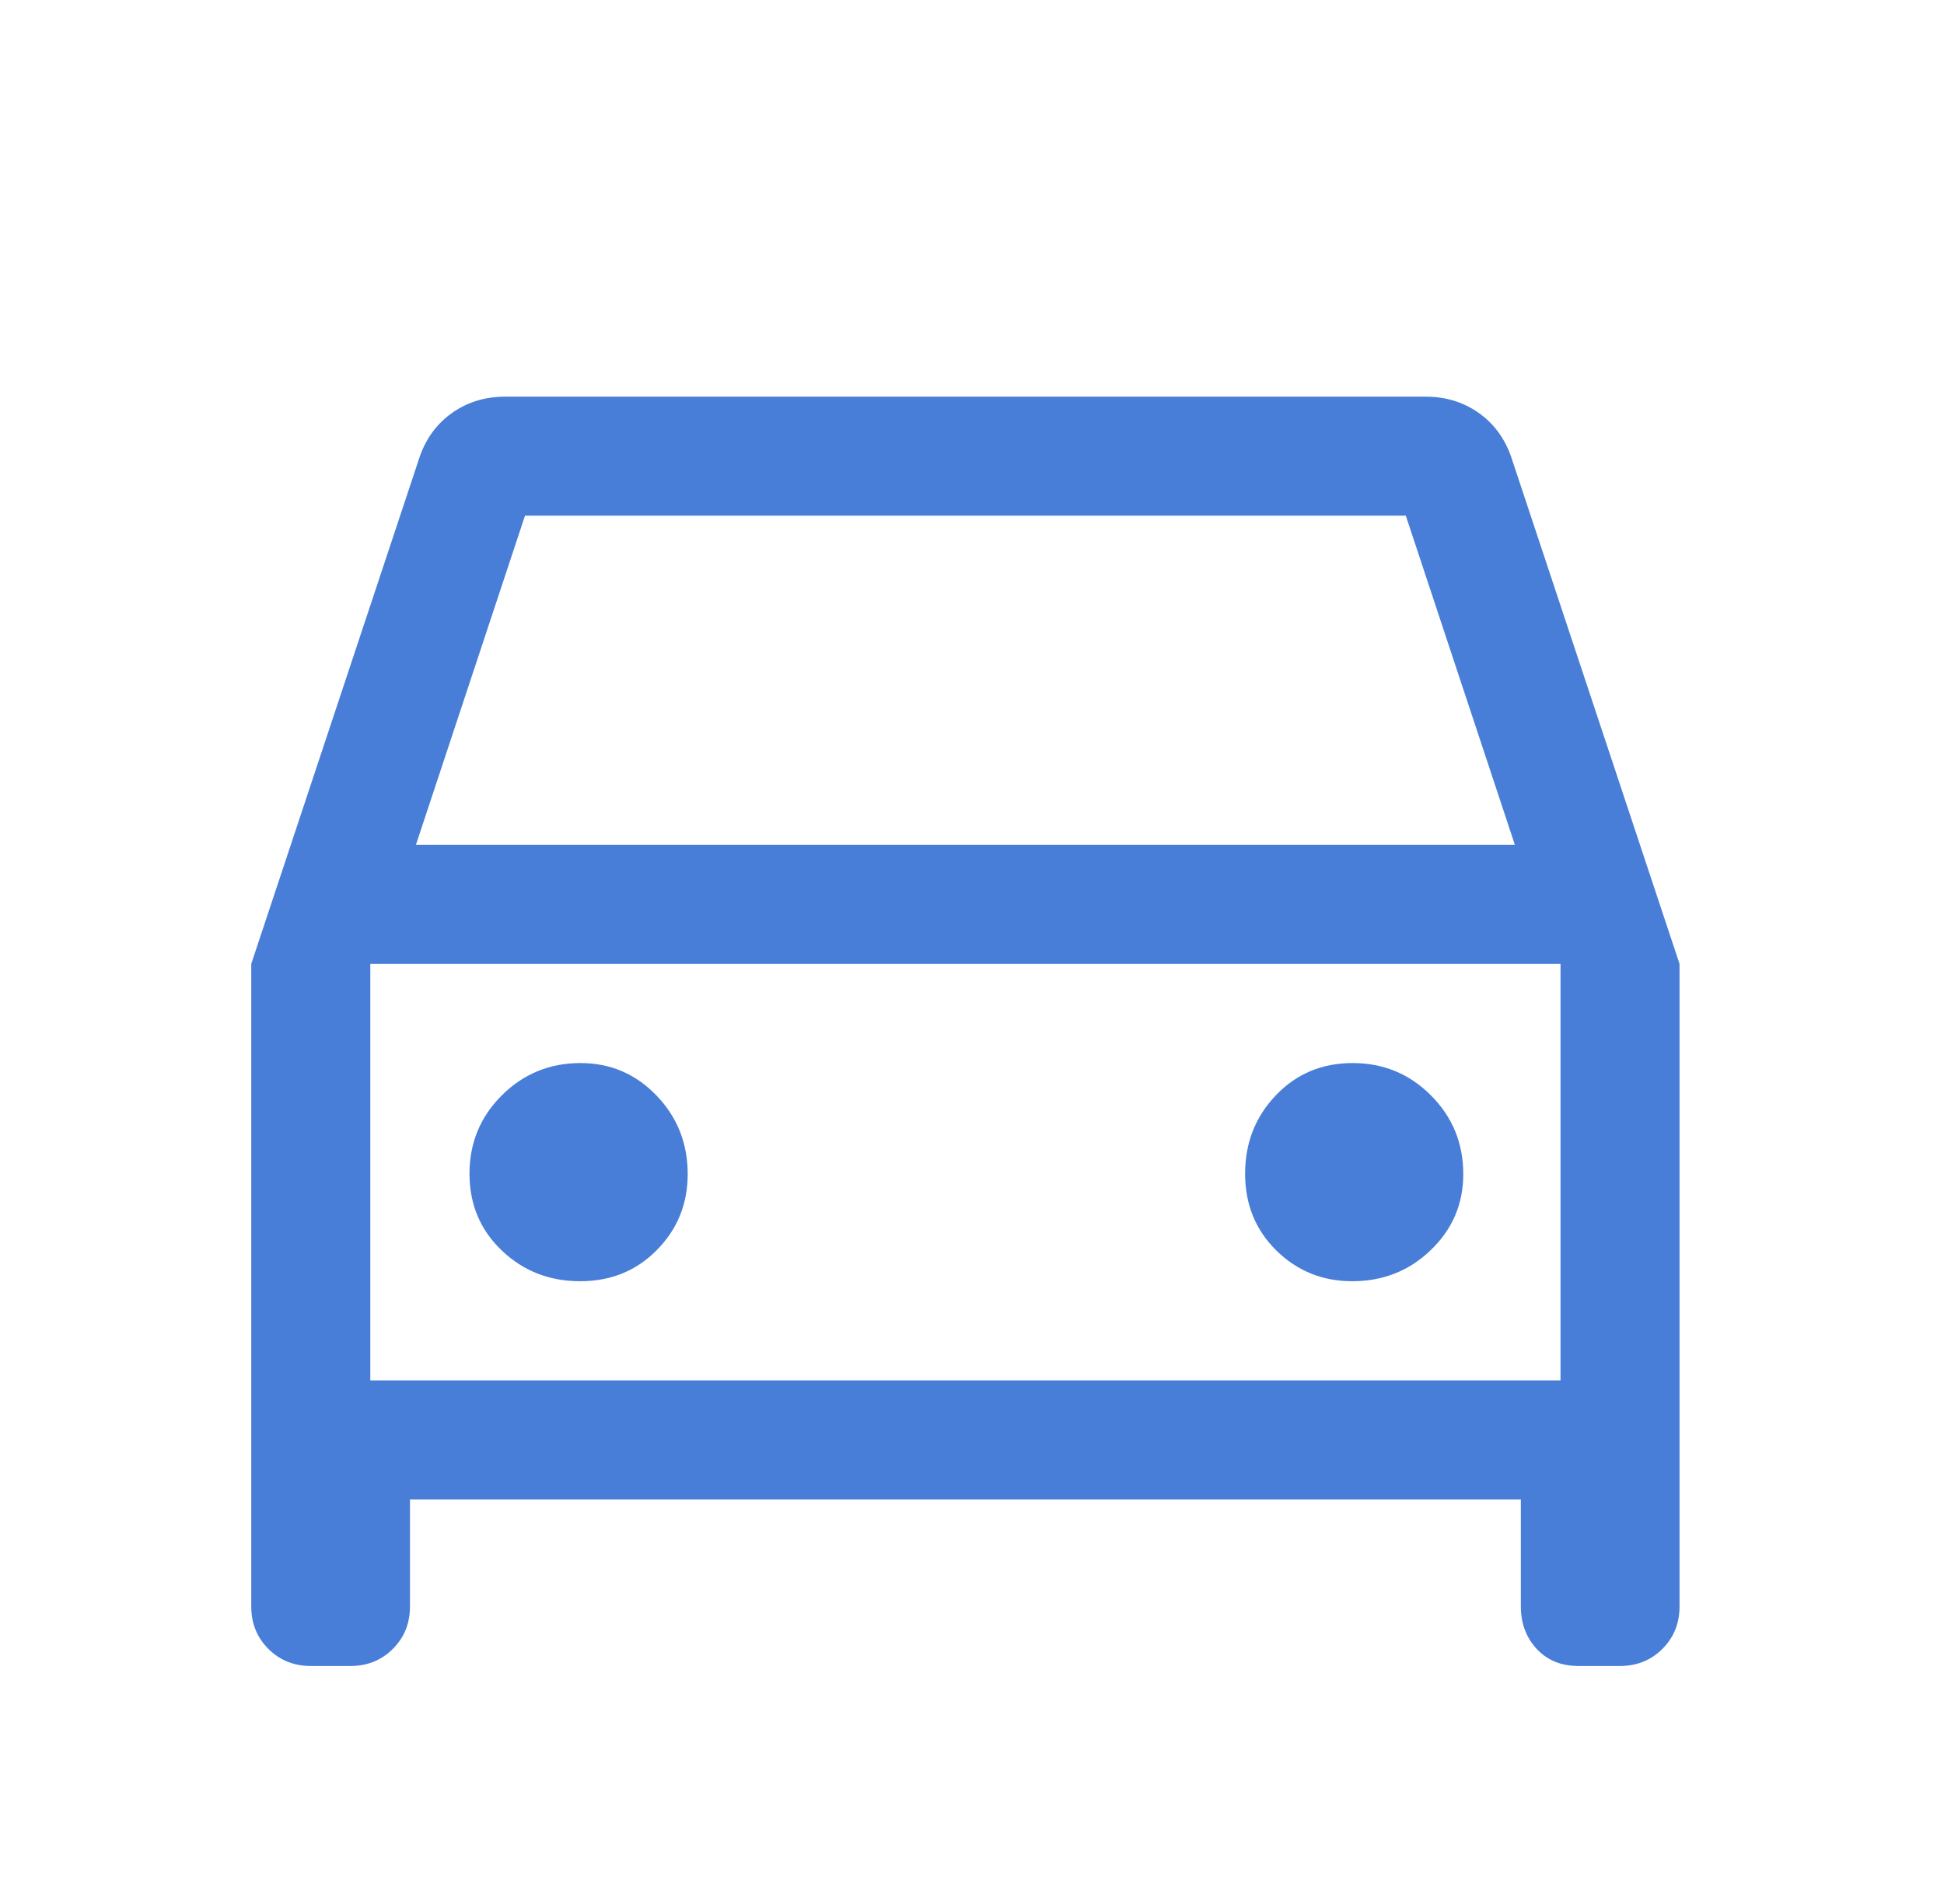 <svg width="49" height="48" viewBox="0 0 49 48" fill="none" xmlns="http://www.w3.org/2000/svg">
<mask id="mask0_572_1031" style="mask-type:alpha" maskUnits="userSpaceOnUse" x="0" y="0" width="49" height="48">
<rect x="0.333" width="48" height="48" fill="#D9D9D9"/>
</mask>
<g mask="url(#mask0_572_1031)">
<path d="M10.334 37.8V40.5C10.334 40.925 10.19 41.281 9.902 41.569C9.615 41.856 9.258 42 8.834 42H7.833C7.409 42 7.052 41.856 6.765 41.569C6.477 41.281 6.333 40.925 6.333 40.5V24.3L10.584 11.5C10.75 11.033 11.025 10.667 11.409 10.4C11.792 10.133 12.233 10 12.733 10H35.934C36.434 10 36.875 10.133 37.258 10.4C37.642 10.667 37.917 11.033 38.084 11.5L42.334 24.3V40.5C42.334 40.925 42.19 41.281 41.902 41.569C41.615 41.856 41.258 42 40.834 42H39.783C39.35 42 39 41.856 38.733 41.569C38.467 41.281 38.334 40.925 38.334 40.5V37.8H10.334ZM10.483 21.3H38.184L35.434 13H13.233L10.483 21.3ZM14.622 32.3C15.396 32.3 16.042 32.038 16.558 31.512C17.075 30.988 17.334 30.35 17.334 29.6C17.334 28.822 17.071 28.161 16.546 27.617C16.021 27.072 15.383 26.8 14.633 26.8C13.856 26.8 13.195 27.071 12.65 27.613C12.106 28.155 11.834 28.814 11.834 29.588C11.834 30.363 12.105 31.008 12.647 31.525C13.189 32.042 13.847 32.3 14.622 32.3ZM34.084 32.3C34.861 32.3 35.522 32.038 36.067 31.512C36.611 30.988 36.883 30.35 36.883 29.6C36.883 28.822 36.612 28.161 36.07 27.617C35.528 27.072 34.87 26.8 34.095 26.8C33.321 26.8 32.675 27.071 32.158 27.613C31.642 28.155 31.384 28.814 31.384 29.588C31.384 30.363 31.646 31.008 32.171 31.525C32.696 32.042 33.334 32.3 34.084 32.3ZM9.334 34.8H39.334V24.3H9.334V34.8Z" fill="#487ED8"/>
</g>
</svg>
